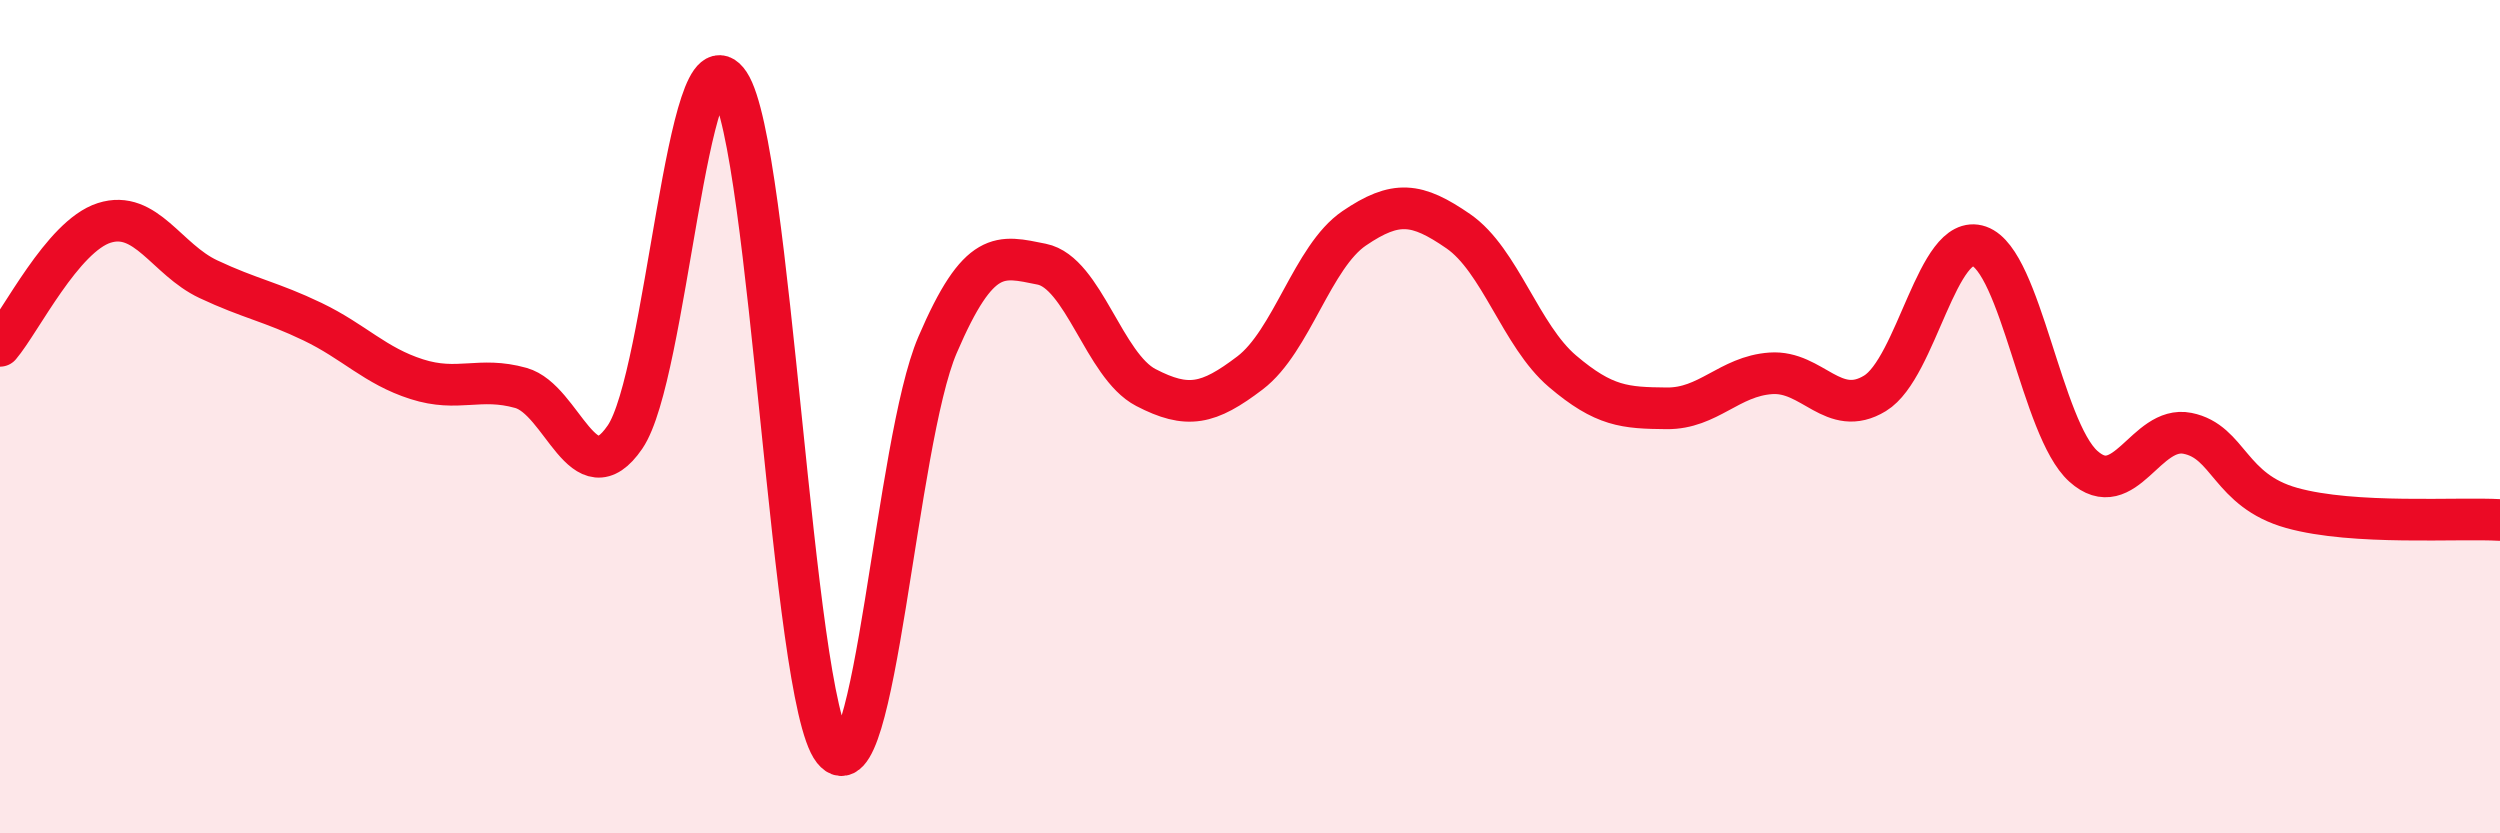 
    <svg width="60" height="20" viewBox="0 0 60 20" xmlns="http://www.w3.org/2000/svg">
      <path
        d="M 0,8.3 C 0.5,7.71 1.5,5.67 2.5,5.35 C 3.5,5.03 4,6.23 5,6.7 C 6,7.17 6.5,7.24 7.5,7.72 C 8.5,8.2 9,8.78 10,9.1 C 11,9.42 11.5,9.03 12.5,9.31 C 13.5,9.59 14,11.95 15,10.49 C 16,9.03 16.5,0.5 17.5,2 C 18.5,3.5 19,16.74 20,18 C 21,19.26 21.5,10.61 22.5,8.28 C 23.5,5.95 24,6.14 25,6.34 C 26,6.54 26.5,8.78 27.5,9.3 C 28.5,9.82 29,9.71 30,8.95 C 31,8.19 31.5,6.16 32.5,5.48 C 33.5,4.8 34,4.86 35,5.55 C 36,6.24 36.5,8.06 37.5,8.91 C 38.5,9.76 39,9.79 40,9.8 C 41,9.81 41.5,9.03 42.5,8.96 C 43.5,8.89 44,10.05 45,9.44 C 46,8.83 46.5,5.56 47.5,5.91 C 48.5,6.26 49,10.29 50,11.19 C 51,12.09 51.5,10.2 52.5,10.4 C 53.5,10.6 53.5,11.77 55,12.19 C 56.5,12.61 59,12.42 60,12.48L60 20L0 20Z"
        fill="#EB0A25"
        opacity="0.1"
        stroke-linecap="round"
        stroke-linejoin="round"
      />
      <path
        d="M 0,8.3 C 0.5,7.71 1.5,5.67 2.5,5.35 C 3.5,5.03 4,6.23 5,6.7 C 6,7.17 6.5,7.24 7.5,7.72 C 8.5,8.2 9,8.78 10,9.1 C 11,9.42 11.5,9.03 12.5,9.31 C 13.5,9.59 14,11.95 15,10.49 C 16,9.03 16.5,0.5 17.5,2 C 18.5,3.5 19,16.74 20,18 C 21,19.26 21.5,10.61 22.5,8.28 C 23.5,5.95 24,6.14 25,6.34 C 26,6.54 26.5,8.78 27.5,9.3 C 28.5,9.82 29,9.71 30,8.95 C 31,8.19 31.5,6.16 32.5,5.48 C 33.5,4.8 34,4.86 35,5.55 C 36,6.24 36.5,8.06 37.5,8.91 C 38.5,9.76 39,9.79 40,9.8 C 41,9.81 41.5,9.03 42.5,8.96 C 43.5,8.89 44,10.05 45,9.44 C 46,8.83 46.5,5.56 47.5,5.91 C 48.5,6.26 49,10.29 50,11.19 C 51,12.09 51.5,10.2 52.5,10.4 C 53.5,10.6 53.5,11.77 55,12.19 C 56.5,12.61 59,12.42 60,12.48"
        stroke="#EB0A25"
        stroke-width="1"
        fill="none"
        stroke-linecap="round"
        stroke-linejoin="round"
      />
    </svg>
  